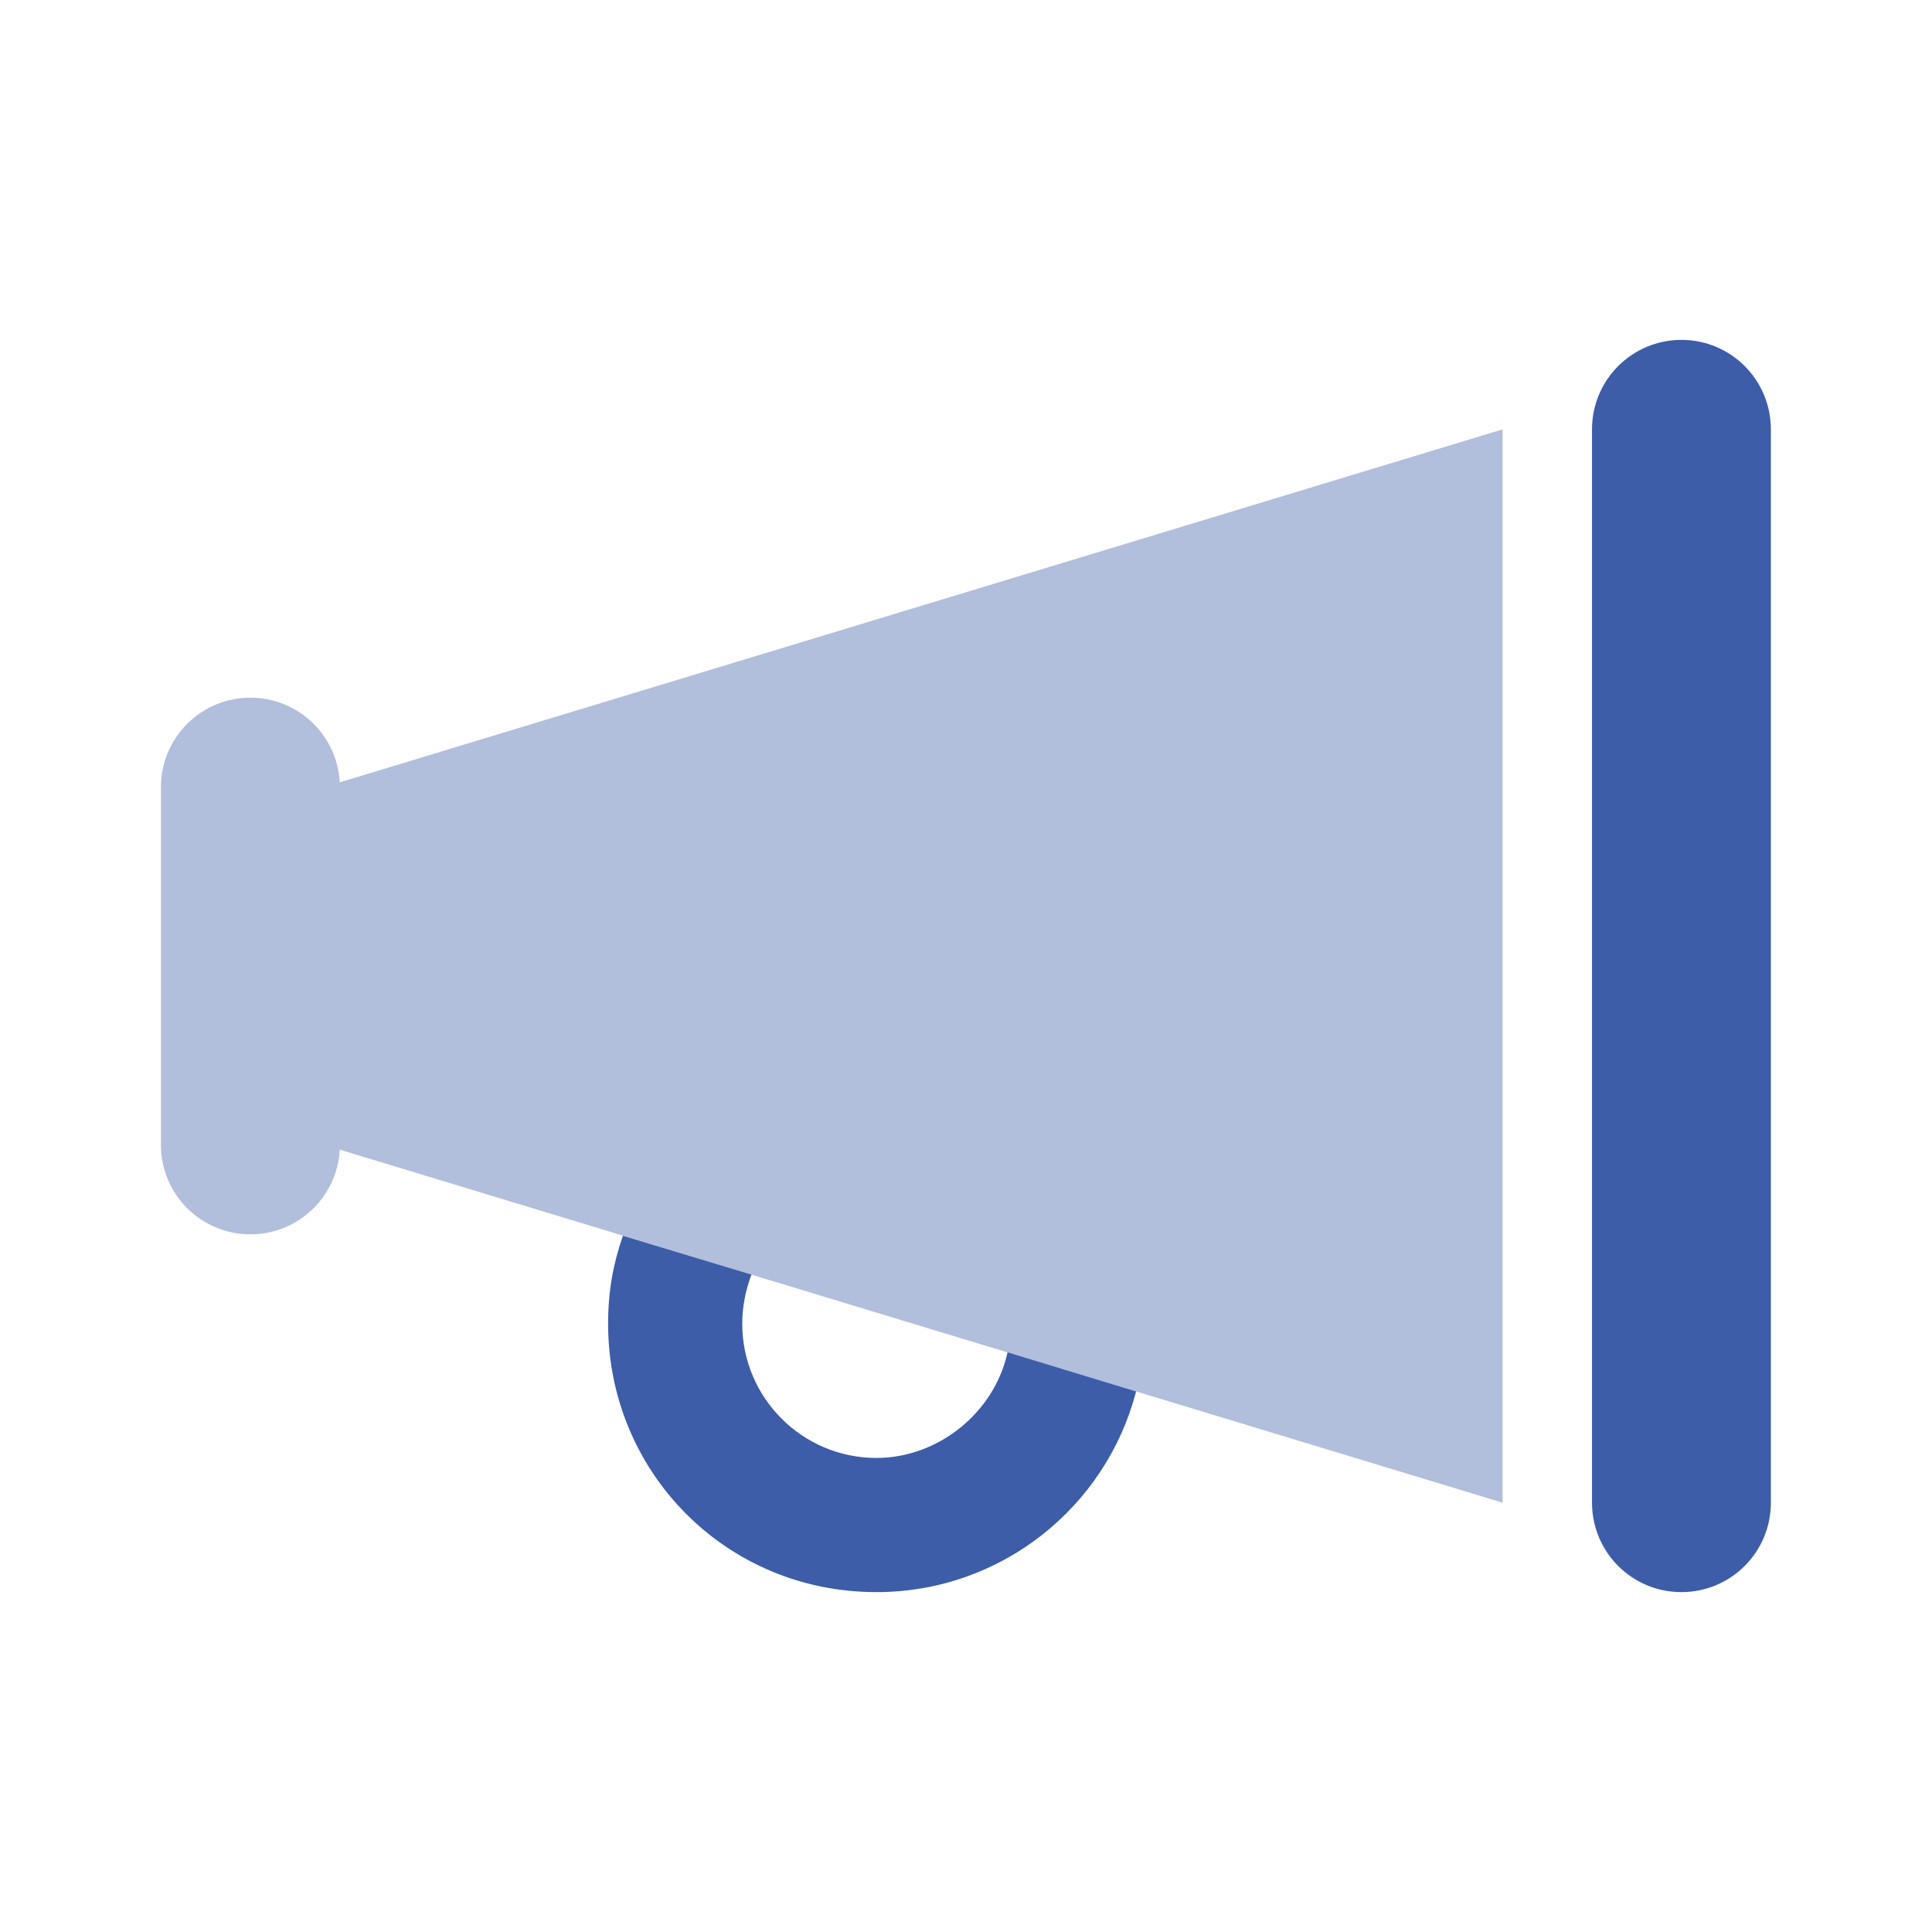<?xml version="1.0" encoding="UTF-8"?>
<svg xmlns="http://www.w3.org/2000/svg" width="52" height="52" viewBox="0 0 52 52" fill="none">
  <path d="M47.663 11.556V40.444C47.663 41.776 46.588 42.852 45.256 42.852C43.925 42.852 42.849 41.776 42.849 40.444V11.556C42.849 10.226 43.925 9.148 45.256 9.148C46.588 9.148 47.663 10.226 47.663 11.556ZM16.367 35.63C16.367 34.734 16.51 33.997 16.766 33.26L20.227 34.306C20.069 34.719 19.978 35.163 19.978 35.63C19.978 37.623 21.596 39.241 23.589 39.241C25.252 39.241 26.764 38.022 27.118 36.397L30.578 37.45C29.773 40.557 26.952 42.852 23.589 42.852C19.534 42.852 16.367 39.617 16.367 35.63Z" fill="#3D5DA9"></path>
  <path opacity="0.4" d="M9.144 21.057L40.443 11.556V40.445L9.144 30.943C9.077 32.214 8.026 33.222 6.739 33.222C5.41 33.222 4.332 32.147 4.332 30.815V21.185C4.332 19.854 5.41 18.778 6.739 18.778C8.026 18.778 9.077 19.786 9.144 21.057Z" fill="#3D5DA9"></path>
</svg>

